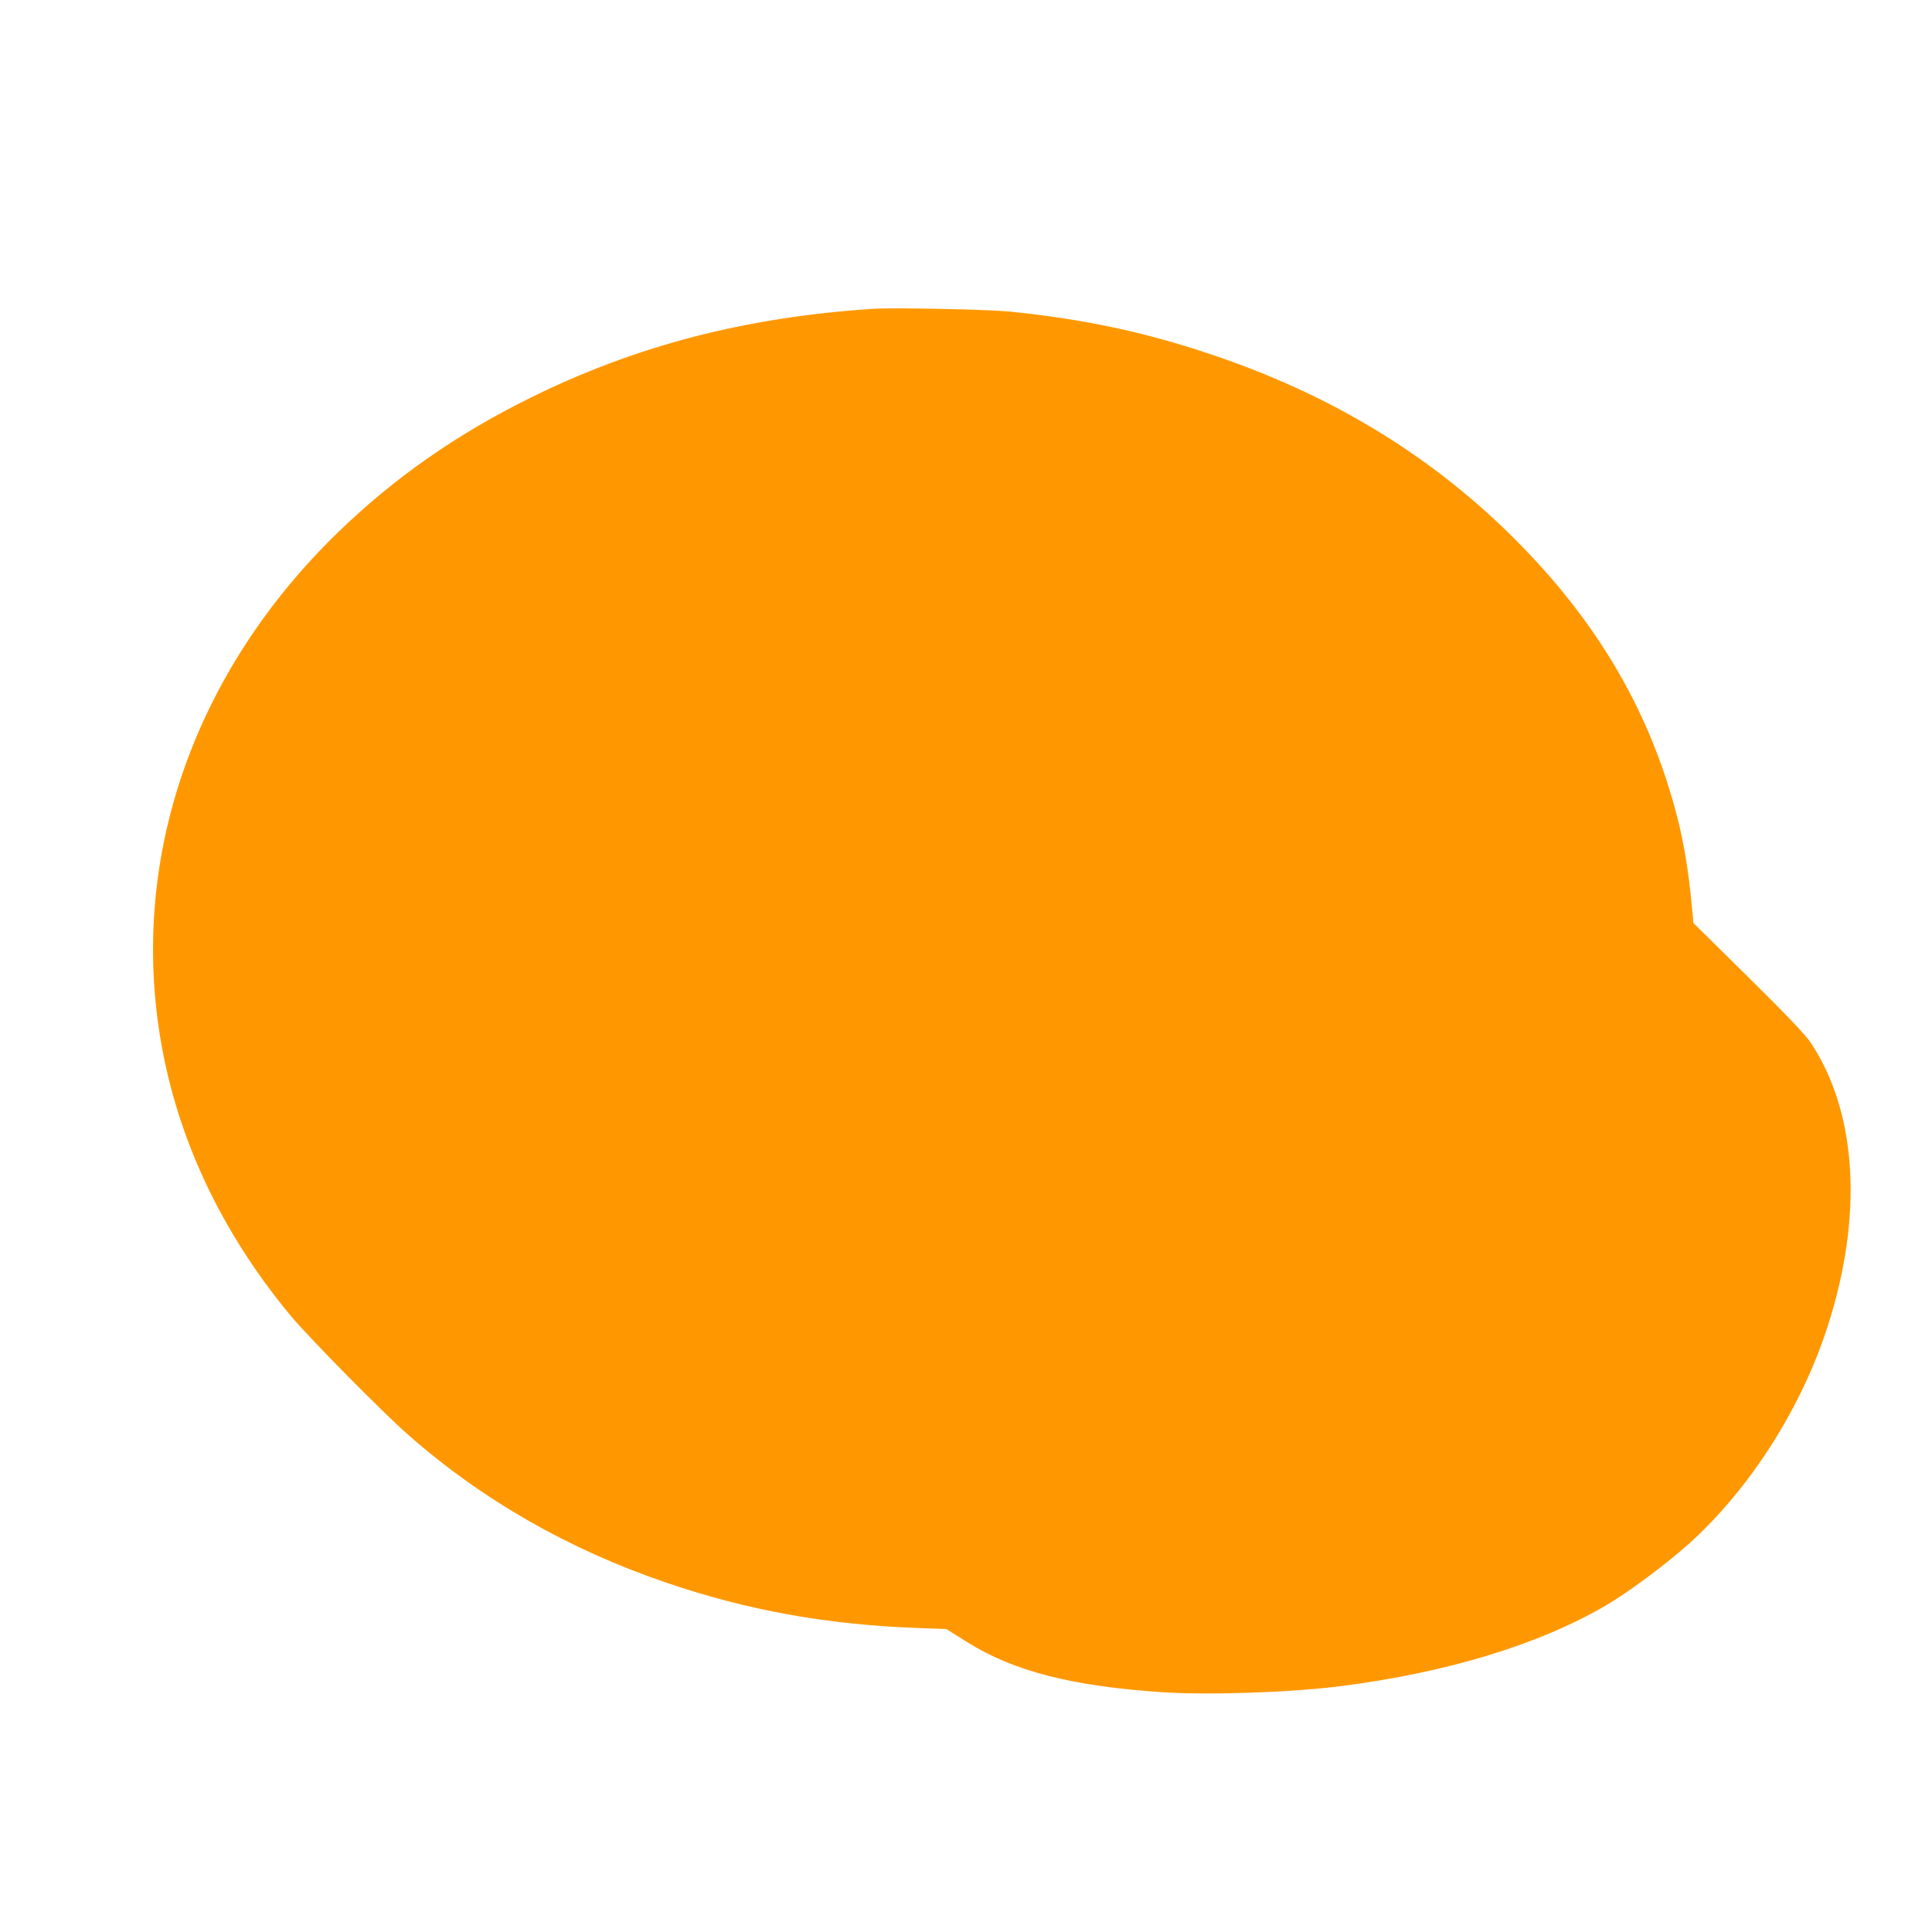 <?xml version="1.0" standalone="no"?>
<!DOCTYPE svg PUBLIC "-//W3C//DTD SVG 20010904//EN"
 "http://www.w3.org/TR/2001/REC-SVG-20010904/DTD/svg10.dtd">
<svg version="1.0" xmlns="http://www.w3.org/2000/svg"
 width="1280pt" height="1280pt" viewBox="0 0 1280 1280"
 preserveAspectRatio="xMidYMid meet">
<g transform="translate(0,1280) scale(0.1,-0.1)"
fill="#ff9800" stroke="none">
<path d="M5785 10754 c-841 -55 -1562 -241 -2260 -584 -498 -245 -913 -535
-1289 -900 -945 -919 -1372 -2133 -1175 -3340 108 -661 400 -1286 863 -1845
120 -144 602 -634 776 -787 489 -432 1066 -763 1713 -983 538 -184 1065 -279
1669 -301 l188 -7 140 -88 c307 -191 690 -290 1285 -330 311 -21 868 -2 1197
41 703 91 1304 275 1745 532 151 88 407 279 558 415 402 365 739 894 913 1433
237 734 197 1415 -110 1880 -37 55 -146 170 -414 435 l-365 360 -4 50 c-32
361 -77 594 -170 884 -197 612 -538 1148 -1046 1646 -547 536 -1201 929 -1984
1190 -436 146 -836 231 -1327 281 -146 14 -763 27 -903 18z"/>
</g>
</svg>
